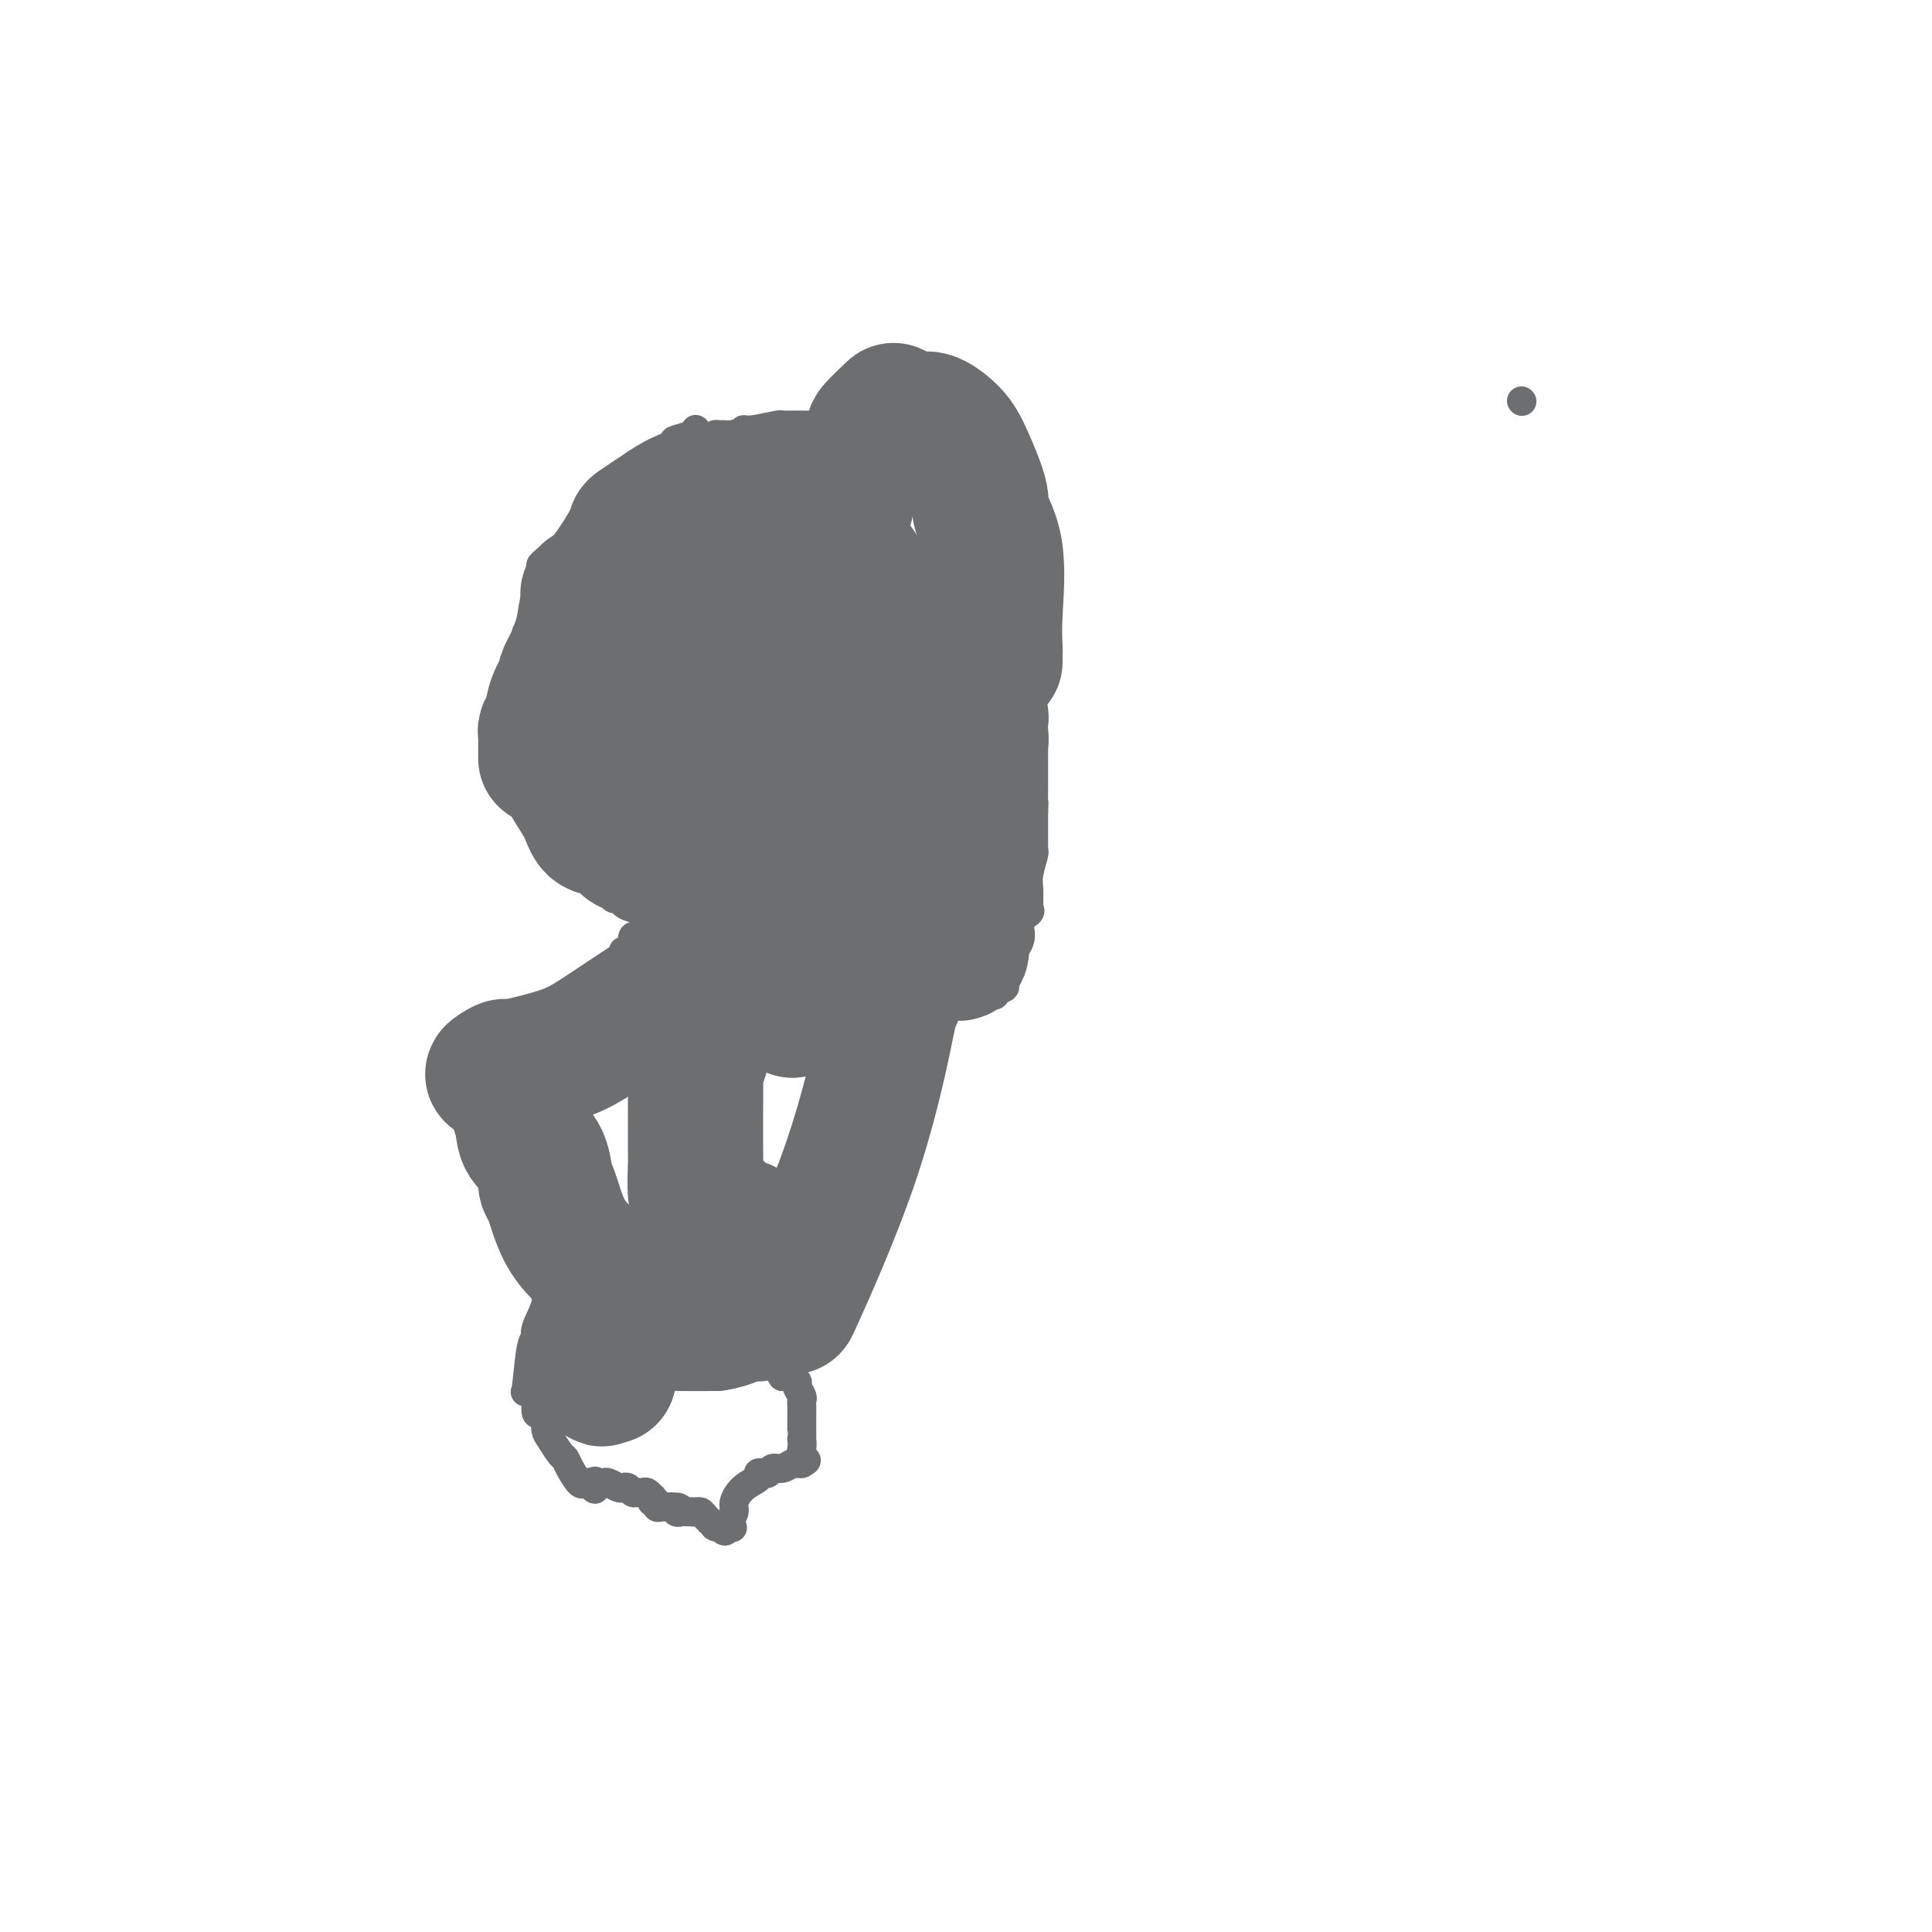 <svg viewBox='0 0 400 400' version='1.1' xmlns='http://www.w3.org/2000/svg' xmlns:xlink='http://www.w3.org/1999/xlink'><g fill='none' stroke='#6D6E70' stroke-width='6' stroke-linecap='round' stroke-linejoin='round'><path d='M315,83c0.000,0.000 0.100,0.100 0.1,0.1'/><path d='M144,89c0.024,-0.084 0.049,-0.169 0,0c-0.049,0.169 -0.170,0.591 -1,1c-0.830,0.409 -2.369,0.804 -3,1c-0.631,0.196 -0.355,0.192 -1,1c-0.645,0.808 -2.211,2.428 -3,3c-0.789,0.572 -0.803,0.096 -2,1c-1.197,0.904 -3.579,3.189 -5,5c-1.421,1.811 -1.882,3.147 -5,6c-3.118,2.853 -8.895,7.224 -11,9c-2.105,1.776 -0.539,0.958 0,1c0.539,0.042 0.050,0.945 0,1c-0.050,0.055 0.337,-0.738 0,0c-0.337,0.738 -1.398,3.006 -2,5c-0.602,1.994 -0.743,3.712 -1,5c-0.257,1.288 -0.628,2.144 -1,3'/><path d='M109,131c-0.845,2.959 -0.959,2.858 -1,3c-0.041,0.142 -0.011,0.527 0,1c0.011,0.473 0.003,1.033 0,1c-0.003,-0.033 -0.001,-0.660 0,0c0.001,0.660 0.000,2.606 0,3c-0.000,0.394 -0.000,-0.763 0,-1c0.000,-0.237 0.000,0.445 0,1c-0.000,0.555 -0.000,0.983 0,2c0.000,1.017 0.000,2.623 0,4c-0.000,1.377 -0.000,2.525 0,3c0.000,0.475 0.000,0.279 0,1c-0.000,0.721 -0.000,2.361 0,4'/><path d='M108,153c-0.153,4.216 -0.037,3.756 0,4c0.037,0.244 -0.006,1.191 0,2c0.006,0.809 0.062,1.482 0,2c-0.062,0.518 -0.243,0.883 0,1c0.243,0.117 0.909,-0.015 1,0c0.091,0.015 -0.393,0.178 0,1c0.393,0.822 1.663,2.303 2,3c0.337,0.697 -0.260,0.610 0,1c0.260,0.390 1.378,1.258 2,2c0.622,0.742 0.747,1.359 1,2c0.253,0.641 0.633,1.307 1,2c0.367,0.693 0.720,1.413 1,2c0.280,0.587 0.485,1.043 1,2c0.515,0.957 1.340,2.417 2,3c0.660,0.583 1.156,0.290 2,1c0.844,0.710 2.035,2.422 3,3c0.965,0.578 1.704,0.022 2,0c0.296,-0.022 0.148,0.489 0,1'/><path d='M126,185c1.323,0.709 1.129,-0.017 1,0c-0.129,0.017 -0.193,0.779 0,1c0.193,0.221 0.642,-0.098 1,0c0.358,0.098 0.626,0.613 1,1c0.374,0.387 0.855,0.645 2,1c1.145,0.355 2.954,0.806 4,1c1.046,0.194 1.327,0.129 2,0c0.673,-0.129 1.736,-0.324 3,0c1.264,0.324 2.728,1.167 4,2c1.272,0.833 2.354,1.657 3,2c0.646,0.343 0.858,0.204 1,0c0.142,-0.204 0.214,-0.472 1,0c0.786,0.472 2.286,1.685 3,2c0.714,0.315 0.642,-0.269 1,0c0.358,0.269 1.148,1.392 2,2c0.852,0.608 1.768,0.702 2,1c0.232,0.298 -0.219,0.799 0,1c0.219,0.201 1.110,0.100 2,0'/><path d='M159,199c5.257,2.119 1.899,0.417 1,0c-0.899,-0.417 0.660,0.451 2,1c1.340,0.549 2.462,0.778 3,1c0.538,0.222 0.491,0.438 2,1c1.509,0.562 4.574,1.471 6,2c1.426,0.529 1.214,0.678 2,1c0.786,0.322 2.571,0.818 4,1c1.429,0.182 2.503,0.049 4,0c1.497,-0.049 3.416,-0.013 5,0c1.584,0.013 2.834,0.003 4,0c1.166,-0.003 2.249,-0.001 3,0c0.751,0.001 1.171,0.000 2,0c0.829,-0.000 2.067,-0.000 3,0c0.933,0.000 1.560,0.001 2,0c0.440,-0.001 0.692,-0.003 1,0c0.308,0.003 0.670,0.011 1,0c0.330,-0.011 0.627,-0.041 1,0c0.373,0.041 0.821,0.155 1,0c0.179,-0.155 0.090,-0.577 0,-1'/><path d='M206,205c4.121,-0.564 0.924,-1.473 0,-2c-0.924,-0.527 0.426,-0.673 1,-1c0.574,-0.327 0.372,-0.837 0,-1c-0.372,-0.163 -0.912,0.020 0,-1c0.912,-1.020 3.278,-3.243 4,-5c0.722,-1.757 -0.199,-3.047 0,-4c0.199,-0.953 1.518,-1.567 2,-2c0.482,-0.433 0.128,-0.684 0,-1c-0.128,-0.316 -0.031,-0.698 0,-1c0.031,-0.302 -0.006,-0.525 0,-1c0.006,-0.475 0.054,-1.202 0,-2c-0.054,-0.798 -0.211,-1.667 0,-3c0.211,-1.333 0.788,-3.129 1,-4c0.212,-0.871 0.057,-0.817 0,-1c-0.057,-0.183 -0.015,-0.601 0,-1c0.015,-0.399 0.004,-0.777 0,-1c-0.004,-0.223 -0.001,-0.291 0,-1c0.001,-0.709 0.000,-2.060 0,-3c-0.000,-0.940 -0.000,-1.470 0,-2'/><path d='M214,168c0.155,-3.543 0.041,-1.901 0,-2c-0.041,-0.099 -0.011,-1.938 0,-3c0.011,-1.062 0.003,-1.345 0,-2c-0.003,-0.655 -0.001,-1.680 0,-3c0.001,-1.320 0.001,-2.933 0,-4c-0.001,-1.067 -0.005,-1.586 0,-2c0.005,-0.414 0.017,-0.722 0,-1c-0.017,-0.278 -0.063,-0.525 0,-1c0.063,-0.475 0.233,-1.179 0,-3c-0.233,-1.821 -0.870,-4.760 -1,-6c-0.130,-1.240 0.249,-0.783 0,-2c-0.249,-1.217 -1.124,-4.109 -2,-7'/><path d='M211,132c-0.432,-6.526 -0.011,-4.840 0,-5c0.011,-0.160 -0.388,-2.167 -1,-4c-0.612,-1.833 -1.438,-3.491 -2,-5c-0.562,-1.509 -0.859,-2.870 -1,-4c-0.141,-1.130 -0.127,-2.031 -1,-3c-0.873,-0.969 -2.632,-2.007 -4,-3c-1.368,-0.993 -2.345,-1.942 -3,-3c-0.655,-1.058 -0.989,-2.224 -2,-3c-1.011,-0.776 -2.701,-1.163 -4,-2c-1.299,-0.837 -2.209,-2.126 -3,-3c-0.791,-0.874 -1.463,-1.333 -2,-2c-0.537,-0.667 -0.937,-1.541 -2,-2c-1.063,-0.459 -2.788,-0.501 -4,-1c-1.212,-0.499 -1.913,-1.454 -3,-2c-1.087,-0.546 -2.562,-0.682 -4,-1c-1.438,-0.318 -2.841,-0.818 -4,-1c-1.159,-0.182 -2.076,-0.046 -3,0c-0.924,0.046 -1.856,0.002 -3,0c-1.144,-0.002 -2.500,0.038 -3,0c-0.500,-0.038 -0.143,-0.154 -1,0c-0.857,0.154 -2.929,0.577 -5,1'/><path d='M156,89c-2.681,0.094 -1.885,-0.172 -2,0c-0.115,0.172 -1.141,0.781 -2,1c-0.859,0.219 -1.550,0.049 -2,0c-0.450,-0.049 -0.658,0.024 -1,0c-0.342,-0.024 -0.818,-0.144 -1,0c-0.182,0.144 -0.069,0.551 0,1c0.069,0.449 0.095,0.939 0,1c-0.095,0.061 -0.310,-0.308 -1,0c-0.690,0.308 -1.857,1.291 -3,2c-1.143,0.709 -2.264,1.143 -3,2c-0.736,0.857 -1.087,2.139 -2,3c-0.913,0.861 -2.389,1.303 -4,2c-1.611,0.697 -3.357,1.649 -4,2c-0.643,0.351 -0.184,0.100 0,0c0.184,-0.100 0.092,-0.050 0,0'/><path d='M135,193c0.061,0.035 0.121,0.070 0,0c-0.121,-0.070 -0.424,-0.244 -1,0c-0.576,0.244 -1.425,0.907 -2,1c-0.575,0.093 -0.876,-0.383 -1,0c-0.124,0.383 -0.071,1.627 0,2c0.071,0.373 0.160,-0.124 0,0c-0.160,0.124 -0.571,0.867 -1,1c-0.429,0.133 -0.878,-0.346 -1,0c-0.122,0.346 0.083,1.516 0,2c-0.083,0.484 -0.452,0.281 -1,1c-0.548,0.719 -1.274,2.359 -2,4'/><path d='M126,204c-1.577,2.292 -1.018,2.521 -1,3c0.018,0.479 -0.503,1.206 -1,2c-0.497,0.794 -0.970,1.655 -1,2c-0.030,0.345 0.384,0.175 -1,4c-1.384,3.825 -4.565,11.645 -6,15c-1.435,3.355 -1.124,2.244 -1,2c0.124,-0.244 0.062,0.378 0,1'/><path d='M115,233c-1.747,4.318 -0.613,0.614 0,0c0.613,-0.614 0.707,1.863 1,3c0.293,1.137 0.785,0.936 1,1c0.215,0.064 0.151,0.395 0,1c-0.151,0.605 -0.391,1.485 0,2c0.391,0.515 1.411,0.667 2,1c0.589,0.333 0.745,0.849 1,1c0.255,0.151 0.607,-0.063 1,0c0.393,0.063 0.825,0.402 1,1c0.175,0.598 0.093,1.457 0,2c-0.093,0.543 -0.197,0.772 0,1c0.197,0.228 0.694,0.454 1,1c0.306,0.546 0.421,1.413 1,2c0.579,0.587 1.622,0.895 2,1c0.378,0.105 0.091,0.008 0,0c-0.091,-0.008 0.014,0.075 1,1c0.986,0.925 2.853,2.693 4,4c1.147,1.307 1.573,2.154 2,3'/><path d='M133,258c3.253,4.050 2.386,1.674 2,1c-0.386,-0.674 -0.290,0.355 0,1c0.290,0.645 0.775,0.908 1,1c0.225,0.092 0.189,0.014 1,0c0.811,-0.014 2.470,0.035 3,0c0.530,-0.035 -0.069,-0.153 0,0c0.069,0.153 0.806,0.577 1,1c0.194,0.423 -0.154,0.845 0,1c0.154,0.155 0.811,0.042 1,0c0.189,-0.042 -0.089,-0.012 0,0c0.089,0.012 0.544,0.006 1,0'/><path d='M143,263c1.778,0.775 1.222,0.211 1,0c-0.222,-0.211 -0.110,-0.071 0,0c0.110,0.071 0.218,0.072 1,0c0.782,-0.072 2.237,-0.215 3,0c0.763,0.215 0.833,0.790 1,1c0.167,0.210 0.430,0.056 1,0c0.570,-0.056 1.448,-0.015 2,0c0.552,0.015 0.778,0.004 1,0c0.222,-0.004 0.439,-0.001 1,0c0.561,0.001 1.464,0.000 2,0c0.536,-0.000 0.705,-0.000 1,0c0.295,0.000 0.717,0.000 1,0c0.283,-0.000 0.429,-0.000 1,0c0.571,0.000 1.567,0.000 2,0c0.433,-0.000 0.302,-0.000 1,0c0.698,0.000 2.227,0.000 3,0c0.773,-0.000 0.792,-0.000 1,0c0.208,0.000 0.604,0.000 1,0'/><path d='M167,264c4.037,0.137 2.128,-0.019 2,0c-0.128,0.019 1.523,0.213 2,0c0.477,-0.213 -0.222,-0.832 0,-1c0.222,-0.168 1.365,0.114 2,0c0.635,-0.114 0.762,-0.626 1,-1c0.238,-0.374 0.586,-0.611 1,-1c0.414,-0.389 0.895,-0.929 2,-2c1.105,-1.071 2.836,-2.673 4,-4c1.164,-1.327 1.761,-2.379 2,-3c0.239,-0.621 0.119,-0.810 0,-1'/><path d='M183,251c1.617,-1.921 1.159,-1.223 1,-1c-0.159,0.223 -0.018,-0.031 0,-1c0.018,-0.969 -0.086,-2.655 0,-4c0.086,-1.345 0.363,-2.349 1,-4c0.637,-1.651 1.635,-3.948 2,-5c0.365,-1.052 0.098,-0.860 0,-1c-0.098,-0.140 -0.026,-0.614 0,-1c0.026,-0.386 0.007,-0.685 0,-1c-0.007,-0.315 -0.002,-0.648 0,-1c0.002,-0.352 0.001,-0.724 0,-1c-0.001,-0.276 -0.000,-0.455 0,-1c0.000,-0.545 0.000,-1.455 0,-2c-0.000,-0.545 -0.000,-0.723 0,-1c0.000,-0.277 0.000,-0.651 0,-1c-0.000,-0.349 -0.000,-0.671 0,-1c0.000,-0.329 0.000,-0.666 0,-1c-0.000,-0.334 -0.000,-0.667 0,-1c0.000,-0.333 0.000,-0.667 0,-1'/><path d='M187,222c0.680,-4.621 0.379,-1.673 0,-1c-0.379,0.673 -0.838,-0.930 -1,-2c-0.162,-1.070 -0.028,-1.606 0,-2c0.028,-0.394 -0.049,-0.644 0,-1c0.049,-0.356 0.224,-0.816 0,-1c-0.224,-0.184 -0.847,-0.092 -1,0c-0.153,0.092 0.166,0.182 0,0c-0.166,-0.182 -0.815,-0.637 -1,-1c-0.185,-0.363 0.095,-0.633 0,-1c-0.095,-0.367 -0.564,-0.829 -1,-1c-0.436,-0.171 -0.839,-0.049 -1,0c-0.161,0.049 -0.081,0.024 0,0'/><path d='M124,259c-0.024,-0.310 -0.048,-0.620 0,-1c0.048,-0.380 0.166,-0.831 0,-1c-0.166,-0.169 -0.618,-0.055 -1,0c-0.382,0.055 -0.694,0.051 -1,0c-0.306,-0.051 -0.607,-0.151 -1,0c-0.393,0.151 -0.879,0.551 -1,1c-0.121,0.449 0.121,0.948 0,1c-0.121,0.052 -0.606,-0.342 -1,0c-0.394,0.342 -0.697,1.419 -1,2c-0.303,0.581 -0.606,0.667 -1,1c-0.394,0.333 -0.879,0.914 -1,1c-0.121,0.086 0.121,-0.323 0,0c-0.121,0.323 -0.606,1.378 -1,2c-0.394,0.622 -0.697,0.811 -1,1'/><path d='M114,266c-1.339,2.028 -0.688,2.597 -1,4c-0.312,1.403 -1.588,3.639 -2,5c-0.412,1.361 0.041,1.846 0,2c-0.041,0.154 -0.574,-0.022 -1,2c-0.426,2.022 -0.743,6.243 -1,8c-0.257,1.757 -0.454,1.050 0,1c0.454,-0.050 1.558,0.557 2,1c0.442,0.443 0.221,0.721 0,1'/><path d='M111,290c-0.298,4.123 0.455,2.432 1,2c0.545,-0.432 0.880,0.397 1,1c0.120,0.603 0.025,0.981 0,1c-0.025,0.019 0.021,-0.322 0,0c-0.021,0.322 -0.109,1.306 0,2c0.109,0.694 0.414,1.097 1,2c0.586,0.903 1.452,2.305 2,3c0.548,0.695 0.777,0.684 1,1c0.223,0.316 0.441,0.961 1,2c0.559,1.039 1.458,2.472 2,3c0.542,0.528 0.726,0.151 1,0c0.274,-0.151 0.637,-0.075 1,0'/><path d='M122,307c1.882,2.631 1.085,0.709 1,0c-0.085,-0.709 0.540,-0.204 1,0c0.460,0.204 0.753,0.106 1,0c0.247,-0.106 0.447,-0.221 1,0c0.553,0.221 1.457,0.777 2,1c0.543,0.223 0.723,0.113 1,0c0.277,-0.113 0.651,-0.227 1,0c0.349,0.227 0.671,0.797 1,1c0.329,0.203 0.663,0.039 1,0c0.337,-0.039 0.678,0.046 1,0c0.322,-0.046 0.626,-0.224 1,0c0.374,0.224 0.817,0.848 1,1c0.183,0.152 0.104,-0.170 0,0c-0.104,0.170 -0.235,0.830 0,1c0.235,0.170 0.837,-0.151 1,0c0.163,0.151 -0.111,0.772 0,1c0.111,0.228 0.607,0.061 1,0c0.393,-0.061 0.684,-0.018 1,0c0.316,0.018 0.658,0.009 1,0'/><path d='M139,312c2.869,0.713 1.542,-0.005 1,0c-0.542,0.005 -0.300,0.733 0,1c0.300,0.267 0.658,0.072 1,0c0.342,-0.072 0.669,-0.021 1,0c0.331,0.021 0.665,0.010 1,0'/><path d='M143,313c0.860,0.153 1.008,0.034 1,0c-0.008,-0.034 -0.174,0.015 0,0c0.174,-0.015 0.687,-0.095 1,0c0.313,0.095 0.427,0.364 1,1c0.573,0.636 1.607,1.639 2,2c0.393,0.361 0.147,0.080 0,0c-0.147,-0.080 -0.194,0.040 0,0c0.194,-0.040 0.629,-0.242 1,0c0.371,0.242 0.677,0.926 1,1c0.323,0.074 0.661,-0.463 1,-1'/><path d='M151,316c1.255,0.498 0.393,0.243 0,0c-0.393,-0.243 -0.318,-0.474 0,-1c0.318,-0.526 0.879,-1.346 1,-2c0.121,-0.654 -0.199,-1.142 0,-2c0.199,-0.858 0.918,-2.085 2,-3c1.082,-0.915 2.527,-1.517 3,-2c0.473,-0.483 -0.025,-0.846 0,-1c0.025,-0.154 0.574,-0.098 1,0c0.426,0.098 0.730,0.236 1,0c0.270,-0.236 0.507,-0.848 1,-1c0.493,-0.152 1.243,0.155 2,0c0.757,-0.155 1.523,-0.774 2,-1c0.477,-0.226 0.667,-0.061 1,0c0.333,0.061 0.809,0.017 1,0c0.191,-0.017 0.095,-0.009 0,0'/><path d='M166,303c1.856,-0.912 0.497,-0.691 0,-1c-0.497,-0.309 -0.133,-1.147 0,-2c0.133,-0.853 0.036,-1.721 0,-2c-0.036,-0.279 -0.010,0.031 0,0c0.010,-0.031 0.003,-0.403 0,-1c-0.003,-0.597 -0.001,-1.421 0,-2c0.001,-0.579 -0.000,-0.915 0,-1c0.000,-0.085 0.001,0.080 0,0c-0.001,-0.080 -0.005,-0.407 0,-1c0.005,-0.593 0.017,-1.454 0,-2c-0.017,-0.546 -0.064,-0.777 0,-1c0.064,-0.223 0.238,-0.438 0,-1c-0.238,-0.562 -0.889,-1.470 -1,-2c-0.111,-0.530 0.316,-0.681 0,-1c-0.316,-0.319 -1.376,-0.805 -2,-1c-0.624,-0.195 -0.812,-0.097 -1,0'/><path d='M162,285c-1.084,-1.634 -1.793,-2.719 -2,-3c-0.207,-0.281 0.088,0.241 0,-1c-0.088,-1.241 -0.560,-4.244 -1,-5c-0.440,-0.756 -0.850,0.736 -1,0c-0.150,-0.736 -0.040,-3.699 0,-5c0.040,-1.301 0.011,-0.938 0,-1c-0.011,-0.062 -0.003,-0.549 0,-1c0.003,-0.451 0.001,-0.867 0,-1c-0.001,-0.133 -0.000,0.016 0,0c0.000,-0.016 0.000,-0.197 0,0c-0.000,0.197 -0.000,0.770 0,1c0.000,0.230 0.000,0.115 0,0'/></g>
<g fill='none' stroke='#6D6E70' stroke-width='28' stroke-linecap='round' stroke-linejoin='round'><path d='M129,271c-1.249,1.355 -0.871,0.741 -1,1c-0.129,0.259 -0.766,1.391 -1,2c-0.234,0.609 -0.067,0.695 0,1c0.067,0.305 0.032,0.828 0,1c-0.032,0.172 -0.061,-0.008 0,0c0.061,0.008 0.213,0.205 0,1c-0.213,0.795 -0.792,2.188 -1,3c-0.208,0.812 -0.045,1.042 0,1c0.045,-0.042 -0.026,-0.358 0,0c0.026,0.358 0.150,1.388 0,2c-0.150,0.612 -0.575,0.806 -1,1'/><path d='M125,284c-0.679,2.238 -0.375,1.333 0,1c0.375,-0.333 0.821,-0.095 1,0c0.179,0.095 0.089,0.048 0,0'/><path d='M126,285c0.167,0.167 0.083,0.083 0,0'/><path d='M142,115c-0.420,-0.003 -0.839,-0.005 -1,0c-0.161,0.005 -0.062,0.018 -1,0c-0.938,-0.018 -2.911,-0.067 -4,0c-1.089,0.067 -1.293,0.249 -1,0c0.293,-0.249 1.084,-0.928 0,1c-1.084,1.928 -4.042,6.464 -7,11'/><path d='M128,127c-2.369,5.190 -4.292,12.167 -5,15c-0.708,2.833 -0.202,1.524 0,1c0.202,-0.524 0.101,-0.262 0,0'/><path d='M123,137c0.113,-0.132 0.227,-0.263 0,-1c-0.227,-0.737 -0.793,-2.079 -1,-3c-0.207,-0.921 -0.055,-1.422 0,-2c0.055,-0.578 0.012,-1.235 0,-2c-0.012,-0.765 0.007,-1.638 0,-2c-0.007,-0.362 -0.039,-0.213 0,-1c0.039,-0.787 0.150,-2.509 0,-3c-0.150,-0.491 -0.559,0.250 0,0c0.559,-0.250 2.088,-1.490 4,-4c1.912,-2.510 4.207,-6.291 5,-8c0.793,-1.709 0.084,-1.345 1,-2c0.916,-0.655 3.458,-2.327 6,-4'/><path d='M138,105c5.155,-3.601 10.041,-3.604 14,-4c3.959,-0.396 6.989,-1.183 10,0c3.011,1.183 6.003,4.338 9,8c2.997,3.662 5.998,7.831 9,12'/><path d='M180,121c2.858,4.903 1.003,7.159 1,11c-0.003,3.841 1.845,9.265 1,15c-0.845,5.735 -4.384,11.781 -9,15c-4.616,3.219 -10.308,3.609 -16,4'/><path d='M157,166c-6.447,-2.117 -14.565,-9.408 -19,-13c-4.435,-3.592 -5.188,-3.485 -6,-8c-0.812,-4.515 -1.681,-13.654 -2,-18c-0.319,-4.346 -0.086,-3.901 0,-4c0.086,-0.099 0.025,-0.743 0,-1c-0.025,-0.257 -0.012,-0.129 0,0'/><path d='M153,123c0.122,0.331 0.244,0.662 0,1c-0.244,0.338 -0.854,0.683 -1,1c-0.146,0.317 0.171,0.605 0,1c-0.171,0.395 -0.829,0.897 -1,1c-0.171,0.103 0.147,-0.193 0,0c-0.147,0.193 -0.757,0.874 -1,2c-0.243,1.126 -0.118,2.696 0,4c0.118,1.304 0.228,2.342 0,3c-0.228,0.658 -0.793,0.936 -1,2c-0.207,1.064 -0.057,2.915 0,4c0.057,1.085 0.019,1.405 0,2c-0.019,0.595 -0.021,1.464 0,2c0.021,0.536 0.066,0.737 0,1c-0.066,0.263 -0.241,0.588 0,1c0.241,0.412 0.899,0.911 1,1c0.101,0.089 -0.355,-0.232 0,0c0.355,0.232 1.520,1.018 2,2c0.480,0.982 0.275,2.161 1,3c0.725,0.839 2.380,1.338 3,2c0.620,0.662 0.205,1.486 1,2c0.795,0.514 2.798,0.718 4,1c1.202,0.282 1.601,0.641 2,1'/><path d='M163,160c3.209,0.933 6.233,0.266 8,0c1.767,-0.266 2.277,-0.130 4,-1c1.723,-0.870 4.658,-2.745 7,-4c2.342,-1.255 4.091,-1.889 5,-4c0.909,-2.111 0.979,-5.700 1,-8c0.021,-2.300 -0.007,-3.313 0,-5c0.007,-1.687 0.050,-4.050 0,-5c-0.050,-0.950 -0.194,-0.489 -1,-1c-0.806,-0.511 -2.274,-1.994 -3,-3c-0.726,-1.006 -0.710,-1.533 -2,-2c-1.290,-0.467 -3.886,-0.872 -6,-1c-2.114,-0.128 -3.746,0.021 -5,0c-1.254,-0.021 -2.129,-0.212 -3,0c-0.871,0.212 -1.739,0.826 -2,1c-0.261,0.174 0.084,-0.091 0,0c-0.084,0.091 -0.598,0.540 -1,1c-0.402,0.460 -0.693,0.933 -1,3c-0.307,2.067 -0.629,5.729 -1,8c-0.371,2.271 -0.792,3.150 -1,4c-0.208,0.850 -0.202,1.671 0,2c0.202,0.329 0.601,0.164 1,0'/><path d='M163,145c0.218,2.888 1.264,3.109 2,4c0.736,0.891 1.162,2.452 2,4c0.838,1.548 2.088,3.081 3,4c0.912,0.919 1.487,1.222 2,2c0.513,0.778 0.963,2.031 4,3c3.037,0.969 8.660,1.653 11,2c2.340,0.347 1.397,0.357 1,0c-0.397,-0.357 -0.249,-1.080 0,-2c0.249,-0.920 0.598,-2.036 1,-4c0.402,-1.964 0.858,-4.777 1,-7c0.142,-2.223 -0.030,-3.856 0,-6c0.030,-2.144 0.261,-4.799 0,-7c-0.261,-2.201 -1.014,-3.949 -3,-6c-1.986,-2.051 -5.204,-4.406 -9,-6c-3.796,-1.594 -8.170,-2.427 -12,-3c-3.830,-0.573 -7.118,-0.886 -9,-1c-1.882,-0.114 -2.360,-0.031 -4,0c-1.640,0.031 -4.441,0.008 -6,0c-1.559,-0.008 -1.874,-0.002 -2,0c-0.126,0.002 -0.063,0.001 0,0'/><path d='M119,136c-0.900,1.670 -1.800,3.340 -2,4c-0.200,0.660 0.300,0.309 0,1c-0.300,0.691 -1.401,2.423 -2,4c-0.599,1.577 -0.696,3.000 -1,4c-0.304,1.000 -0.813,1.577 -1,2c-0.187,0.423 -0.050,0.690 0,1c0.050,0.310 0.013,0.661 0,1c-0.013,0.339 -0.004,0.665 0,1c0.004,0.335 0.001,0.677 0,1c-0.001,0.323 -0.000,0.625 0,1c0.000,0.375 0.000,0.821 0,1c-0.000,0.179 -0.000,0.089 0,0'/><path d='M117,160c0.502,0.430 1.005,0.860 1,1c-0.005,0.140 -0.516,-0.008 0,1c0.516,1.008 2.061,3.174 3,5c0.939,1.826 1.273,3.313 2,4c0.727,0.687 1.847,0.576 3,1c1.153,0.424 2.341,1.385 3,2c0.659,0.615 0.790,0.884 1,1c0.210,0.116 0.498,0.078 1,0c0.502,-0.078 1.217,-0.196 2,0c0.783,0.196 1.634,0.707 2,1c0.366,0.293 0.247,0.370 1,1c0.753,0.630 2.376,1.815 4,3'/><path d='M140,180c3.273,1.361 2.957,0.265 3,0c0.043,-0.265 0.445,0.303 1,1c0.555,0.697 1.262,1.524 2,2c0.738,0.476 1.506,0.599 2,1c0.494,0.401 0.713,1.078 1,2c0.287,0.922 0.642,2.089 2,3c1.358,0.911 3.720,1.564 5,2c1.280,0.436 1.477,0.653 2,1c0.523,0.347 1.373,0.822 2,1c0.627,0.178 1.030,0.059 2,0c0.970,-0.059 2.507,-0.057 3,0c0.493,0.057 -0.060,0.169 0,0c0.060,-0.169 0.731,-0.620 1,-1c0.269,-0.380 0.134,-0.690 0,-1'/><path d='M166,191c0.915,-0.310 0.204,-0.084 1,0c0.796,0.084 3.099,0.025 4,0c0.901,-0.025 0.399,-0.017 1,0c0.601,0.017 2.304,0.043 3,0c0.696,-0.043 0.386,-0.155 1,0c0.614,0.155 2.153,0.577 4,1c1.847,0.423 4.002,0.847 5,1c0.998,0.153 0.840,0.034 1,0c0.160,-0.034 0.637,0.018 1,0c0.363,-0.018 0.613,-0.107 1,0c0.387,0.107 0.912,0.410 2,1c1.088,0.590 2.739,1.468 4,2c1.261,0.532 2.131,0.718 3,1c0.869,0.282 1.739,0.661 2,0c0.261,-0.661 -0.085,-2.363 0,-3c0.085,-0.637 0.600,-0.210 1,-3c0.400,-2.790 0.686,-8.797 1,-12c0.314,-3.203 0.657,-3.601 1,-4'/><path d='M202,175c0.774,-4.025 0.208,-3.087 0,-3c-0.208,0.087 -0.057,-0.678 0,-1c0.057,-0.322 0.019,-0.202 0,-2c-0.019,-1.798 -0.019,-5.515 0,-8c0.019,-2.485 0.057,-3.738 0,-5c-0.057,-1.262 -0.208,-2.532 0,-3c0.208,-0.468 0.774,-0.134 1,0c0.226,0.134 0.113,0.067 0,0'/><path d='M206,137c-0.007,-0.856 -0.014,-1.711 0,-2c0.014,-0.289 0.048,-0.011 0,-1c-0.048,-0.989 -0.180,-3.243 0,-7c0.180,-3.757 0.671,-9.015 0,-13c-0.671,-3.985 -2.504,-6.697 -3,-8c-0.496,-1.303 0.347,-1.197 0,-3c-0.347,-1.803 -1.883,-5.516 -3,-8c-1.117,-2.484 -1.815,-3.738 -3,-5c-1.185,-1.262 -2.858,-2.532 -4,-3c-1.142,-0.468 -1.755,-0.134 -2,0c-0.245,0.134 -0.123,0.067 0,0'/><path d='M185,85c-1.726,1.636 -3.452,3.273 -4,4c-0.548,0.727 0.080,0.545 0,1c-0.080,0.455 -0.870,1.545 -1,2c-0.130,0.455 0.399,0.273 0,1c-0.399,0.727 -1.728,2.363 -2,3c-0.272,0.637 0.511,0.277 0,1c-0.511,0.723 -2.318,2.530 -3,4c-0.682,1.470 -0.239,2.604 0,3c0.239,0.396 0.275,0.056 0,1c-0.275,0.944 -0.862,3.174 -1,4c-0.138,0.826 0.173,0.249 0,1c-0.173,0.751 -0.829,2.832 -1,4c-0.171,1.168 0.144,1.424 0,2c-0.144,0.576 -0.746,1.472 -1,2c-0.254,0.528 -0.161,0.688 0,1c0.161,0.312 0.389,0.776 1,2c0.611,1.224 1.603,3.207 2,4c0.397,0.793 0.198,0.397 0,0'/><path d='M175,125c0.000,0.000 0.100,0.100 0.1,0.1'/><path d='M175,125c0.031,0.261 0.062,0.522 0,1c-0.062,0.478 -0.217,1.174 0,1c0.217,-0.174 0.805,-1.219 0,5c-0.805,6.219 -3.004,19.702 -4,27c-0.996,7.298 -0.788,8.410 -1,10c-0.212,1.590 -0.845,3.656 -1,7c-0.155,3.344 0.167,7.965 0,11c-0.167,3.035 -0.823,4.483 -1,6c-0.177,1.517 0.124,3.104 0,4c-0.124,0.896 -0.674,1.102 -1,2c-0.326,0.898 -0.428,2.488 -1,4c-0.572,1.512 -1.616,2.946 -2,4c-0.384,1.054 -0.110,1.730 0,2c0.110,0.270 0.055,0.135 0,0'/><path d='M164,209c0.000,0.000 0.100,0.100 0.1,0.1'/><path d='M161,208c-0.446,0.083 -0.892,0.166 -1,0c-0.108,-0.166 0.122,-0.580 0,-1c-0.122,-0.420 -0.596,-0.845 -1,-1c-0.404,-0.155 -0.739,-0.041 -1,0c-0.261,0.041 -0.448,0.008 -1,0c-0.552,-0.008 -1.467,0.009 -2,0c-0.533,-0.009 -0.683,-0.044 -1,0c-0.317,0.044 -0.802,0.166 -1,0c-0.198,-0.166 -0.108,-0.619 0,-1c0.108,-0.381 0.236,-0.691 0,-1c-0.236,-0.309 -0.835,-0.619 -1,-1c-0.165,-0.381 0.105,-0.834 0,-1c-0.105,-0.166 -0.585,-0.045 -1,0c-0.415,0.045 -0.766,0.013 -1,0c-0.234,-0.013 -0.350,-0.009 -1,0c-0.650,0.009 -1.834,0.022 -3,0c-1.166,-0.022 -2.312,-0.078 -6,2c-3.688,2.078 -9.916,6.290 -14,9c-4.084,2.710 -6.024,3.917 -9,5c-2.976,1.083 -6.988,2.041 -11,3'/><path d='M106,221c-6.640,2.890 -3.240,0.616 -2,0c1.240,-0.616 0.320,0.426 0,1c-0.320,0.574 -0.040,0.681 0,1c0.040,0.319 -0.160,0.851 0,1c0.160,0.149 0.680,-0.083 1,0c0.320,0.083 0.439,0.482 1,2c0.561,1.518 1.564,4.155 2,6c0.436,1.845 0.306,2.898 1,4c0.694,1.102 2.211,2.254 3,4c0.789,1.746 0.848,4.087 1,5c0.152,0.913 0.396,0.398 1,2c0.604,1.602 1.567,5.321 3,8c1.433,2.679 3.335,4.319 5,6c1.665,1.681 3.093,3.403 4,5c0.907,1.597 1.293,3.069 2,4c0.707,0.931 1.737,1.321 3,2c1.263,0.679 2.761,1.646 4,2c1.239,0.354 2.218,0.095 3,0c0.782,-0.095 1.366,-0.027 3,0c1.634,0.027 4.317,0.014 7,0'/><path d='M148,274c3.238,-0.476 4.834,-1.666 6,-2c1.166,-0.334 1.902,0.187 3,0c1.098,-0.187 2.557,-1.082 4,-2c1.443,-0.918 2.871,-1.859 3,-1c0.129,0.859 -1.040,3.517 1,-1c2.040,-4.517 7.289,-16.209 11,-27c3.711,-10.791 5.885,-20.682 7,-26c1.115,-5.318 1.173,-6.062 2,-8c0.827,-1.938 2.424,-5.070 3,-7c0.576,-1.930 0.130,-2.659 0,-3c-0.130,-0.341 0.055,-0.295 0,-1c-0.055,-0.705 -0.351,-2.160 -1,-4c-0.649,-1.840 -1.653,-4.064 -2,-5c-0.347,-0.936 -0.038,-0.585 0,-1c0.038,-0.415 -0.196,-1.595 -1,-2c-0.804,-0.405 -2.178,-0.036 -4,0c-1.822,0.036 -4.090,-0.261 -5,0c-0.910,0.261 -0.460,1.080 -2,2c-1.540,0.920 -5.068,1.940 -7,3c-1.932,1.060 -2.266,2.160 -3,3c-0.734,0.840 -1.867,1.420 -3,2'/><path d='M160,194c-3.073,2.364 -3.254,3.275 -5,6c-1.746,2.725 -5.056,7.265 -7,11c-1.944,3.735 -2.521,6.664 -3,8c-0.479,1.336 -0.860,1.078 -1,1c-0.140,-0.078 -0.038,0.024 0,2c0.038,1.976 0.013,5.826 0,9c-0.013,3.174 -0.015,5.672 0,7c0.015,1.328 0.046,1.485 0,3c-0.046,1.515 -0.169,4.387 0,6c0.169,1.613 0.629,1.966 1,2c0.371,0.034 0.652,-0.250 1,0c0.348,0.250 0.762,1.034 1,1c0.238,-0.034 0.298,-0.887 1,0c0.702,0.887 2.044,3.514 3,5c0.956,1.486 1.524,1.831 2,2c0.476,0.169 0.859,0.161 1,0c0.141,-0.161 0.040,-0.475 0,-1c-0.040,-0.525 -0.020,-1.263 0,-2'/></g>
</svg>